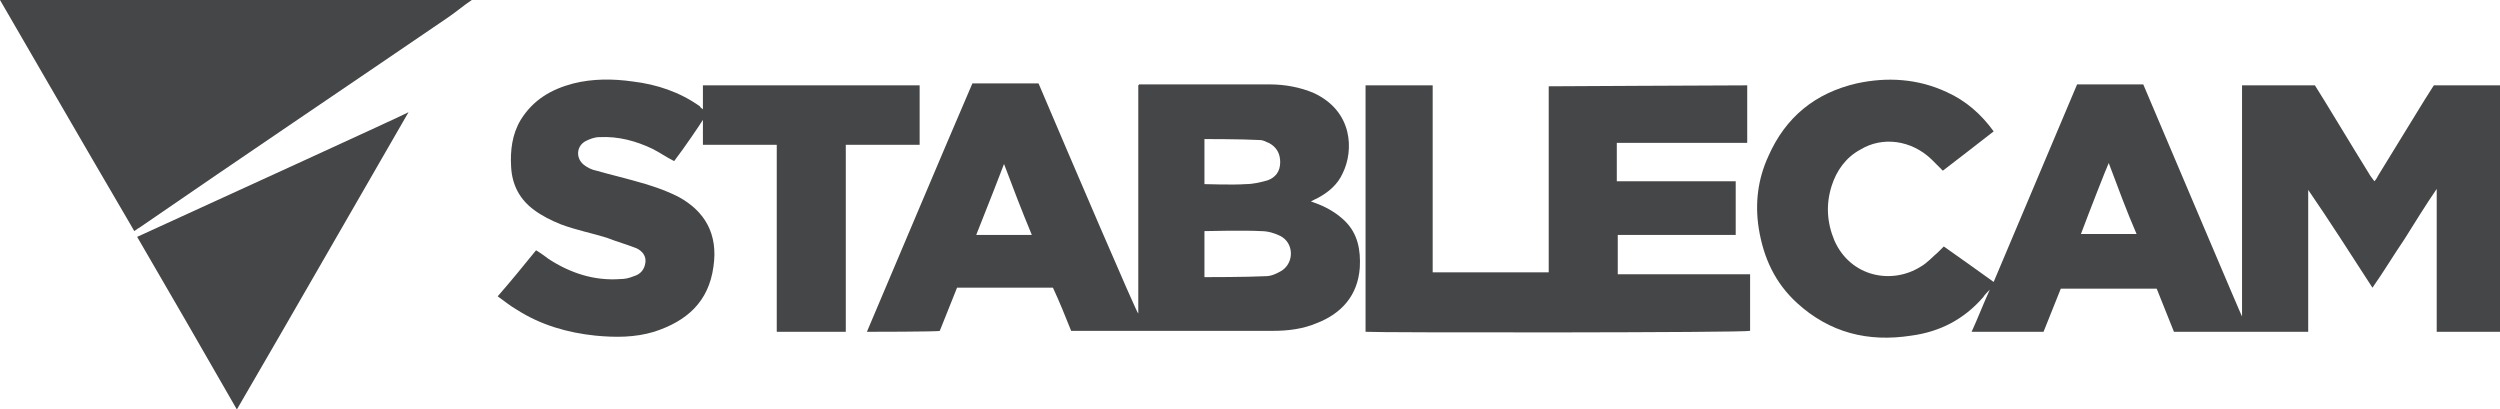 <?xml version="1.0" encoding="utf-8"?>
<!-- Generator: Adobe Illustrator 26.5.3, SVG Export Plug-In . SVG Version: 6.00 Build 0)  -->
<svg version="1.1" id="Layer_1" xmlns="http://www.w3.org/2000/svg" xmlns:xlink="http://www.w3.org/1999/xlink" x="0px" y="0px"
	 viewBox="0 0 260.7 42.7" style="enable-background:new 0 0 260.7 42.7;" xml:space="preserve">
<style type="text/css">
	.st0{fill:#454647;}
</style>
<path class="st0" d="M260.7,34.6h-6.6c0-4.9,0-14.5,0-14.9c-1.1,1.6-2.4,3.7-3.4,5.3c-1.1,1.6-2.1,3.3-3.3,5
	c-2.2-3.4-4.5-7-6.7-10.2c0,0.4,0,10,0,14.8h-14c-0.6-1.5-1.2-3-1.8-4.5h-10c-0.6,1.5-1.2,3-1.8,4.5h-7.5c0.6-1.3,1.3-3.1,1.9-4.4
	c-0.1,0.1-0.6,0.6-0.7,0.8c-2,2.3-4.5,3.6-7.5,4c-4.5,0.7-8.5-0.3-11.9-3.4c-2.3-2.1-3.5-4.7-4-7.8c-0.4-2.6-0.1-5.1,1-7.5
	c1.8-4.1,4.9-6.6,9.2-7.6c3.2-0.7,6.4-0.5,9.4,0.9c2,0.9,3.6,2.3,4.9,4.1c-1.8,1.4-3.6,2.8-5.3,4.1c-0.4-0.4-0.8-0.8-1.2-1.2
	c-2.1-2-5.1-2.4-7.4-1c-1.5,0.8-2.5,2.2-3,3.8c-0.6,1.9-0.5,3.8,0.3,5.7c1.7,3.8,6,4.6,9,2.7c0.7-0.4,1.2-1,1.8-1.5
	c0.2-0.2,0.4-0.4,0.6-0.6c1.7,1.2,3.4,2.4,5.2,3.7c2.9-6.9,5.8-13.7,8.7-20.6h6.9c3.4,8,10.3,24.3,10.3,24.2c0-7.9,0-16.1,0-24.1
	c0.3,0,5.5,0,7.6,0c0.9,1.4,3.9,6.4,5.7,9.3c0.1,0.2,0.3,0.4,0.5,0.7c0.2-0.2,0.3-0.4,0.4-0.6c1.8-2.9,5-8.2,5.8-9.4c1.8,0,6,0,7,0
	L260.7,34.6L260.7,34.6z M219.9,17c-0.2,0.4-2,5-2.9,7.4h5.8C221.8,22.1,220.8,19.4,219.9,17z"/>
<path class="st0" d="M49.2,0c-0.9,0.6-1.7,1.3-2.6,1.9c-10.7,7.3-21.4,14.5-32,21.8c-0.2,0.1-0.3,0.2-0.6,0.4
	c-0.1-0.2-0.3-0.5-0.4-0.7C9.2,15.9,0,0,0,0C0.3,0,33,0,49.2,0L49.2,0z"/>
<path class="st0" d="M90.4,34.6c3.7-8.7,7.3-17.3,11-25.9h6.9c3.4,8,10.3,24.1,10.4,24c0,0,0-0.3,0-0.3c0-0.1,0-0.1,0-0.2
	c0-7.6,0-15.3,0-22.9c0,0,0-0.1,0-0.1s0-0.1,0-0.1c0-0.1,0-0.1,0-0.1c0,0,0,0,0-0.1c0,0,0,0,0.1-0.1c0.2,0,0.4,0,0.7,0
	c4.3,0,8.6,0,12.9,0c1.6,0,3.2,0.3,4.6,0.9c4.1,1.9,4.2,6,3,8.4c-0.5,1.1-1.4,1.9-2.5,2.5c-0.2,0.1-0.4,0.2-0.8,0.4
	c0.3,0.1,0.5,0.2,0.8,0.3c1,0.4,2,1,2.8,1.8c1.3,1.3,1.6,3,1.5,4.8c-0.2,2.9-1.9,4.8-4.5,5.8c-1.4,0.6-3,0.8-4.5,0.8
	c-6.8,0-13.7,0-20.5,0c-0.2,0-0.3,0-0.6,0c-0.6-1.5-1.2-3-1.9-4.5h-10c-0.6,1.5-1.2,3-1.8,4.5C97.9,34.6,90.4,34.6,90.4,34.6z
	 M125.6,28.9c0.5,0,4.3,0,6.4-0.1c0.6,0,1.2-0.3,1.7-0.6c1.3-0.9,1.2-2.9-0.2-3.6c-0.6-0.3-1.3-0.5-2-0.5c-1.8-0.1-5.7,0-5.9,0
	C125.6,24.2,125.6,28.9,125.6,28.9z M125.6,19.2c0.2,0,3,0.1,4.3,0c0.8,0,1.6-0.2,2.3-0.4c0.8-0.3,1.3-0.9,1.3-1.9
	c0-0.9-0.4-1.6-1.2-2c-0.3-0.1-0.5-0.3-1-0.3c-1.8-0.1-5.6-0.1-5.7-0.1V19.2L125.6,19.2z M107.6,24.5c-1-2.4-2-5-2.9-7.4
	c-0.1,0.3-1.9,4.9-2.9,7.4C101.8,24.5,107.6,24.5,107.6,24.5z"/>
<path class="st0" d="M168.7,24.5v4.1h13.8v5.9c-0.5,0.2-38.9,0.2-40.1,0.1V8.9h7v19.5h12.1V9c1.5,0,16.9-0.1,20.7-0.1v6h-13.6v4H181
	v5.6H168.7z"/>
<path class="st0" d="M73.3,11.4c0-0.8,0-1.7,0-2.5h22.6v6.2h-7.7v19.5H81V15.1h-7.7c0-0.8,0-1.9,0-2.6c-0.3,0.5-2,3-3,4.3
	c-0.8-0.4-1.5-0.9-2.3-1.3c-1.7-0.8-3.5-1.3-5.5-1.2c-0.5,0-1,0.2-1.4,0.4c-1,0.5-1.1,1.8-0.2,2.5c0.4,0.3,0.8,0.5,1.3,0.6
	c1.4,0.4,2.7,0.7,4.1,1.1c1.5,0.4,3,0.9,4.4,1.6c2.8,1.5,4.2,3.9,3.7,7.3c-0.5,3.7-2.8,5.7-6.2,6.8c-2,0.6-4,0.6-6.1,0.4
	c-2.9-0.3-5.7-1.1-8.2-2.7c-0.7-0.4-1.3-0.9-2-1.4c1.4-1.6,2.7-3.2,4-4.8c0.5,0.3,0.9,0.6,1.3,0.9c2.3,1.5,4.8,2.3,7.5,2.1
	c0.5,0,0.9-0.1,1.4-0.3c0.7-0.2,1.1-0.7,1.2-1.4c0.1-0.7-0.3-1.2-0.9-1.5c-1-0.4-2.1-0.7-3.1-1.1c-1.6-0.5-3.2-0.8-4.8-1.4
	c-1-0.4-2-0.9-2.8-1.5c-1.5-1.1-2.3-2.6-2.4-4.5c-0.1-1.7,0.1-3.4,1-4.9c1.3-2.1,3.2-3.2,5.5-3.8c2-0.5,4.1-0.5,6.2-0.2
	c2.5,0.3,4.9,1.1,7,2.6C73,11.2,73.2,11.3,73.3,11.4L73.3,11.4z"/>
<path class="st0" d="M24.7,42.7c-3.5-6.1-6.9-12-10.4-18c9.4-4.3,27.8-12.7,28.3-13C36.7,21.9,30.7,32.4,24.7,42.7L24.7,42.7z"/>
</svg>
